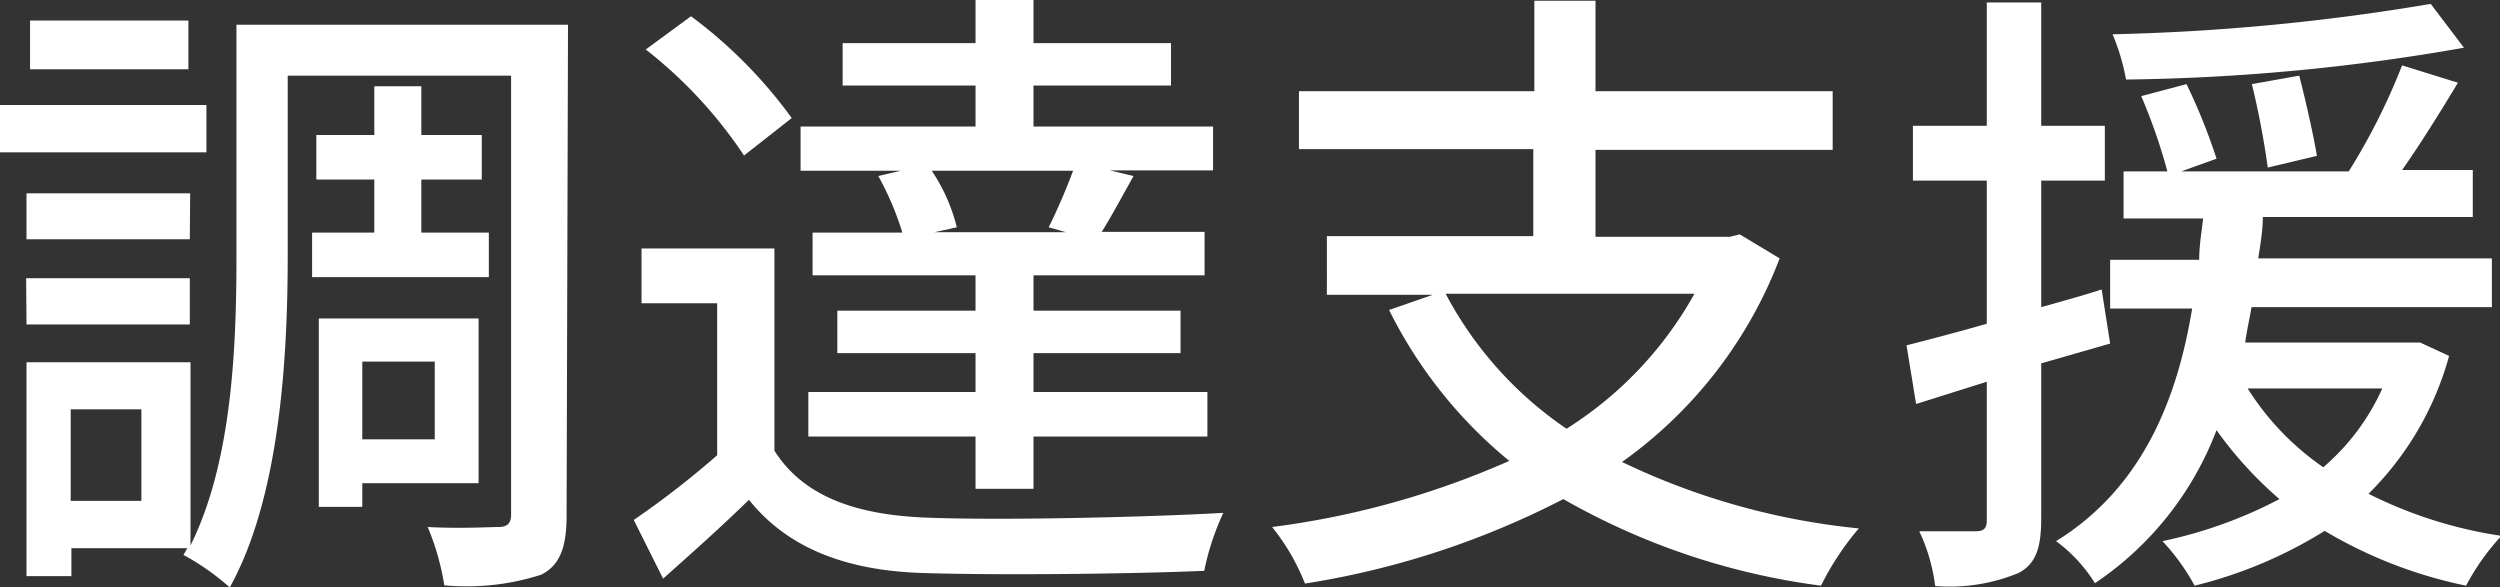 <svg id="レイヤー_1" data-name="レイヤー 1" xmlns="http://www.w3.org/2000/svg" viewBox="0 0 70.73 16.62"><rect x="0" y="0" width="70.73" height="16.62" fill="#333333" stroke="none"/><defs><style>.cls-1{fill:#fff;}</style></defs><path class="cls-1" d="M220.09,180.73h-5.84v-1.34h5.84ZM230.28,191c0,.89-.18,1.41-.72,1.68a6.89,6.89,0,0,1-2.74.3,7.09,7.09,0,0,0-.47-1.65c.89.05,1.77,0,2,0s.36-.08.36-.35V178.56h-6.32v5.08c0,2.79-.2,6.81-1.64,9.4a6.84,6.84,0,0,0-1.31-.92l.11-.19h-3.28v.79H215v-6.05h4.64v5.18c1.19-2.39,1.3-5.69,1.3-8.21v-6.52h9.38Zm-10.66-7.81H215v-1.3h4.63Zm-4.63,1.1h4.63v1.31H215Zm4.59-5.91H215.1V177h4.48ZM218.25,188h-2v2.59h2Zm6.59-5v-1.5H223.2v-1.26h1.64v-1.38h1.33v1.38h1.71v1.26h-1.71V183h1.91v1.26h-5V183Zm-.34,7.09v.67h-1.23v-5.33h4.52v4.66Zm0-3.44v2.2h2.05v-2.2Z" transform="translate(-214.25 -176.42)"/><path class="cls-1" d="M236.16,189.17c.78,1.24,2.2,1.8,4.2,1.89s6.21,0,8.5-.13a7.34,7.34,0,0,0-.54,1.64c-2.08.09-5.89.13-8,.06s-3.78-.69-4.88-2.07c-.76.74-1.55,1.45-2.43,2.23l-.83-1.66a25.24,25.24,0,0,0,2.36-1.83V185H232.4v-1.55h3.76Zm-.86-8.35a12.79,12.79,0,0,0-2.78-3l1.28-.94a13.32,13.32,0,0,1,2.85,2.88Zm4.44.43H236.9V180h4.95v-1.16h-3.76v-1.2h3.76v-1.23h1.64v1.23h3.89v1.2h-3.89V180h5.08v1.24h-2.92l.67.16c-.33.59-.63,1.15-.9,1.58h2.91v1.23h-4.84v1h4.16v1.2h-4.16v1.1h4.92v1.26h-4.92v1.48h-1.64v-1.48h-4.73v-1.26h4.73v-1.1h-3.91v-1.2h3.91v-1h-4.61V183h2.54a8.51,8.51,0,0,0-.68-1.6Zm4.18,1.6a17.15,17.15,0,0,0,.69-1.6h-4a5,5,0,0,1,.71,1.6l-.63.14h3.72Z" transform="translate(-214.25 -176.42)"/><path class="cls-1" d="M264.6,183.73a12.54,12.54,0,0,1-4.46,5.76,20,20,0,0,0,6.7,1.88,7.84,7.84,0,0,0-1.07,1.62,19.82,19.82,0,0,1-7.29-2.45,24,24,0,0,1-7.31,2.39,6.1,6.1,0,0,0-.93-1.6,24.1,24.1,0,0,0,6.71-1.87,13,13,0,0,1-3.4-4.27l1.24-.43h-3V183.1h5.84v-2.46H251V179h6.66v-2.56h1.73V179h6.71v1.66h-6.71v2.46h3.8l.28-.07Zm-9.45,1a10.59,10.59,0,0,0,3.42,3.82,10.6,10.6,0,0,0,3.62-3.82Z" transform="translate(-214.25 -176.42)"/><path class="cls-1" d="M272,186.7v4.4c0,.83-.16,1.28-.64,1.53A5.1,5.1,0,0,1,269,193a5.09,5.09,0,0,0-.45-1.55c.72,0,1.39,0,1.59,0s.32-.05.32-.3v-3.93l-2,.63-.27-1.66c.63-.16,1.43-.37,2.27-.61v-4.05h-2.09v-1.55h2.09v-3.49H272v3.49h1.8v1.55H272v3.58c.56-.16,1.16-.32,1.71-.5l.24,1.53Zm11.54-.21a8.73,8.73,0,0,1-2.28,3.9,12.38,12.38,0,0,0,3.76,1.19,6.6,6.6,0,0,0-1,1.41,12.89,12.89,0,0,1-4-1.55,12.67,12.67,0,0,1-3.68,1.55,6,6,0,0,0-.91-1.26,12.67,12.67,0,0,0,3.31-1.19,11,11,0,0,1-1.78-1.95,9.1,9.1,0,0,1-3.44,4.33,4.27,4.27,0,0,0-1.1-1.19c2.48-1.53,3.44-4.09,3.85-6.58h-2.32v-1.38h2.52c0-.42.07-.79.11-1.17h-2.25v-1.33h1.24a16,16,0,0,0-.74-2.13l1.28-.34a16.32,16.32,0,0,1,.85,2.11l-1,.36h4.74a18,18,0,0,0,1.51-3l1.58.49c-.5.83-1.06,1.73-1.58,2.47h2v1.33h-5.94c0,.39-.07.77-.13,1.17h6.61v1.38h-6.8c-.06.35-.13.65-.18,1h4.66l.29,0Zm.42-8.72a58.52,58.52,0,0,1-9.56.9,6.22,6.22,0,0,0-.38-1.28,62,62,0,0,0,9-.86Zm-6.12,9.64a7.69,7.69,0,0,0,2.14,2.23,6.36,6.36,0,0,0,1.67-2.23Zm.57-6.25a24,24,0,0,0-.45-2.36l1.34-.24c.19.74.41,1.72.5,2.27Z" transform="translate(-214.25 -176.42)"/></svg>